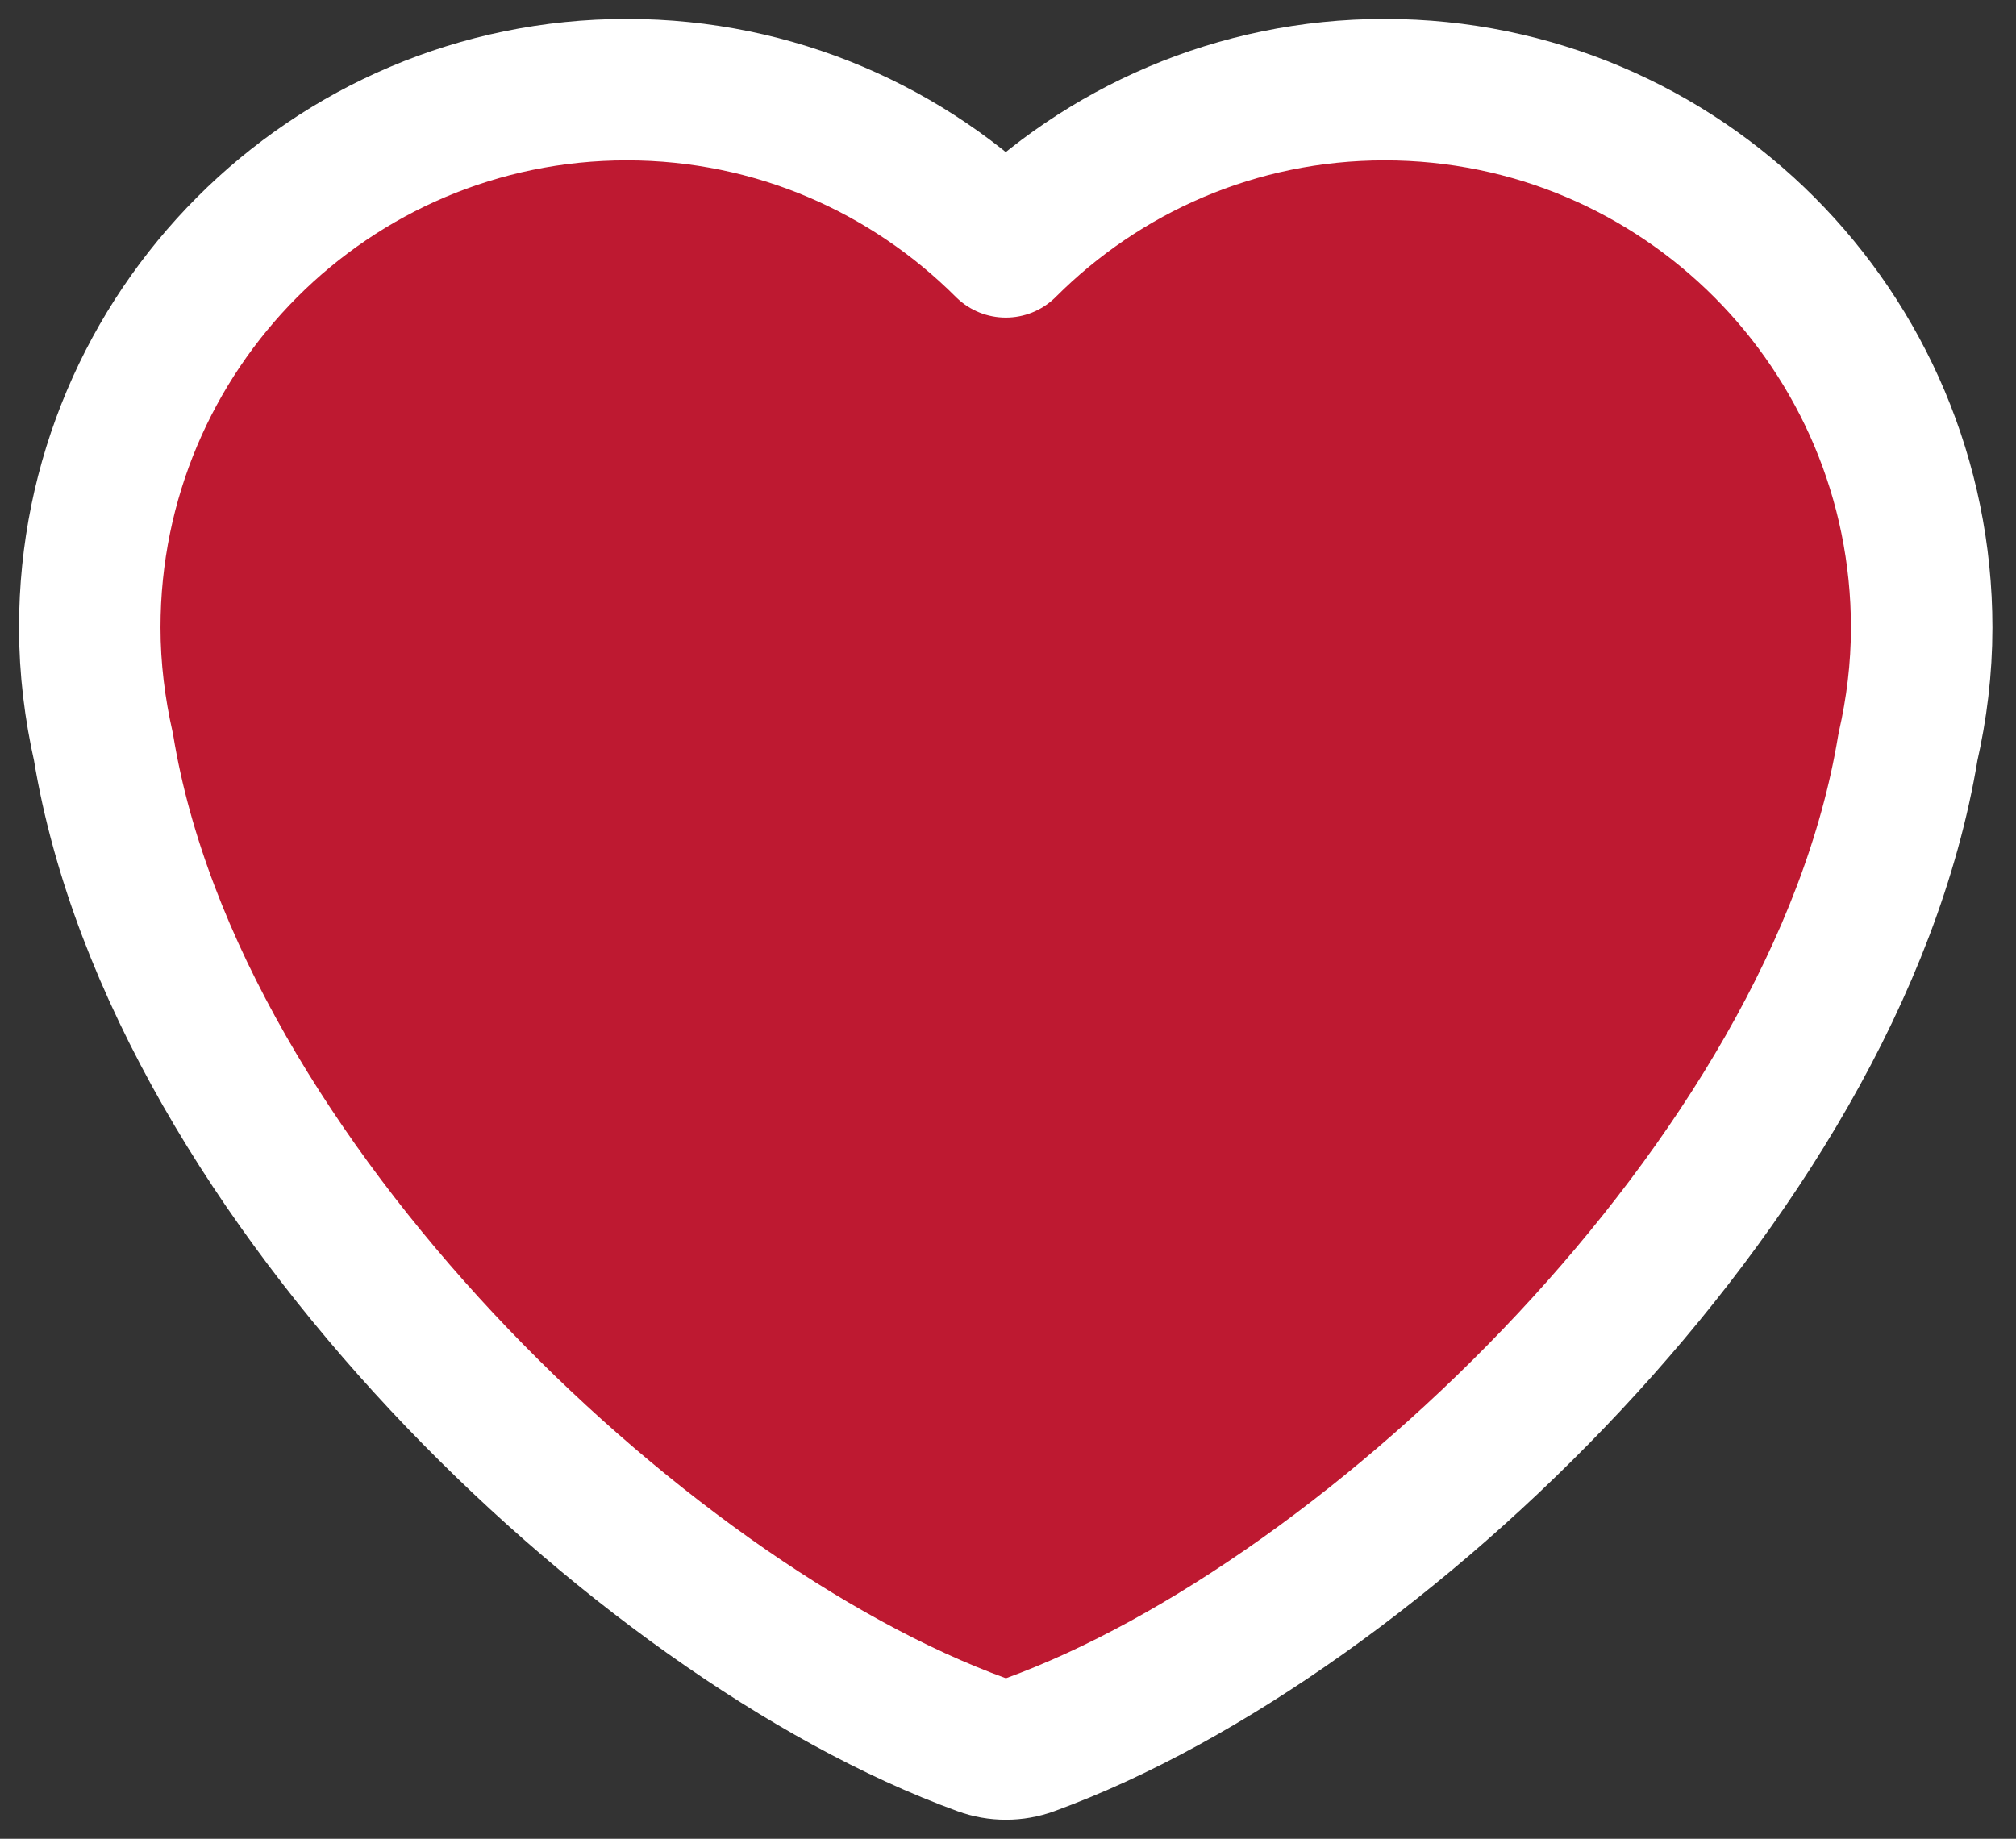 <?xml version="1.0" encoding="UTF-8"?>
<svg xmlns="http://www.w3.org/2000/svg" width="57" height="52" viewBox="0 0 57 52" fill="none">
  <rect x="0" y="0" width="57" height="52" fill="#333333" stroke="none"/>
  <path d="M29.125 49.341C28.683 49.502 28.199 49.502 27.757 49.341C22.845 47.555 17.163 43.506 12.491 38.506C7.842 33.531 3.948 27.352 2.926 21.13C2.684 20.058 2.538 18.924 2.538 17.747C2.538 9.356 9.332 2.535 17.722 2.535C21.916 2.535 25.695 4.241 28.438 6.982C31.177 4.24 34.961 2.535 39.149 2.535C47.544 2.535 54.333 9.357 54.333 17.751C54.333 18.922 54.189 20.056 53.944 21.132C52.922 27.353 49.027 33.532 44.38 38.506C39.71 43.505 34.031 47.554 29.125 49.341Z" fill="#BE1931" stroke="white" stroke-width="4" stroke-linejoin="round"></path>
</svg>
